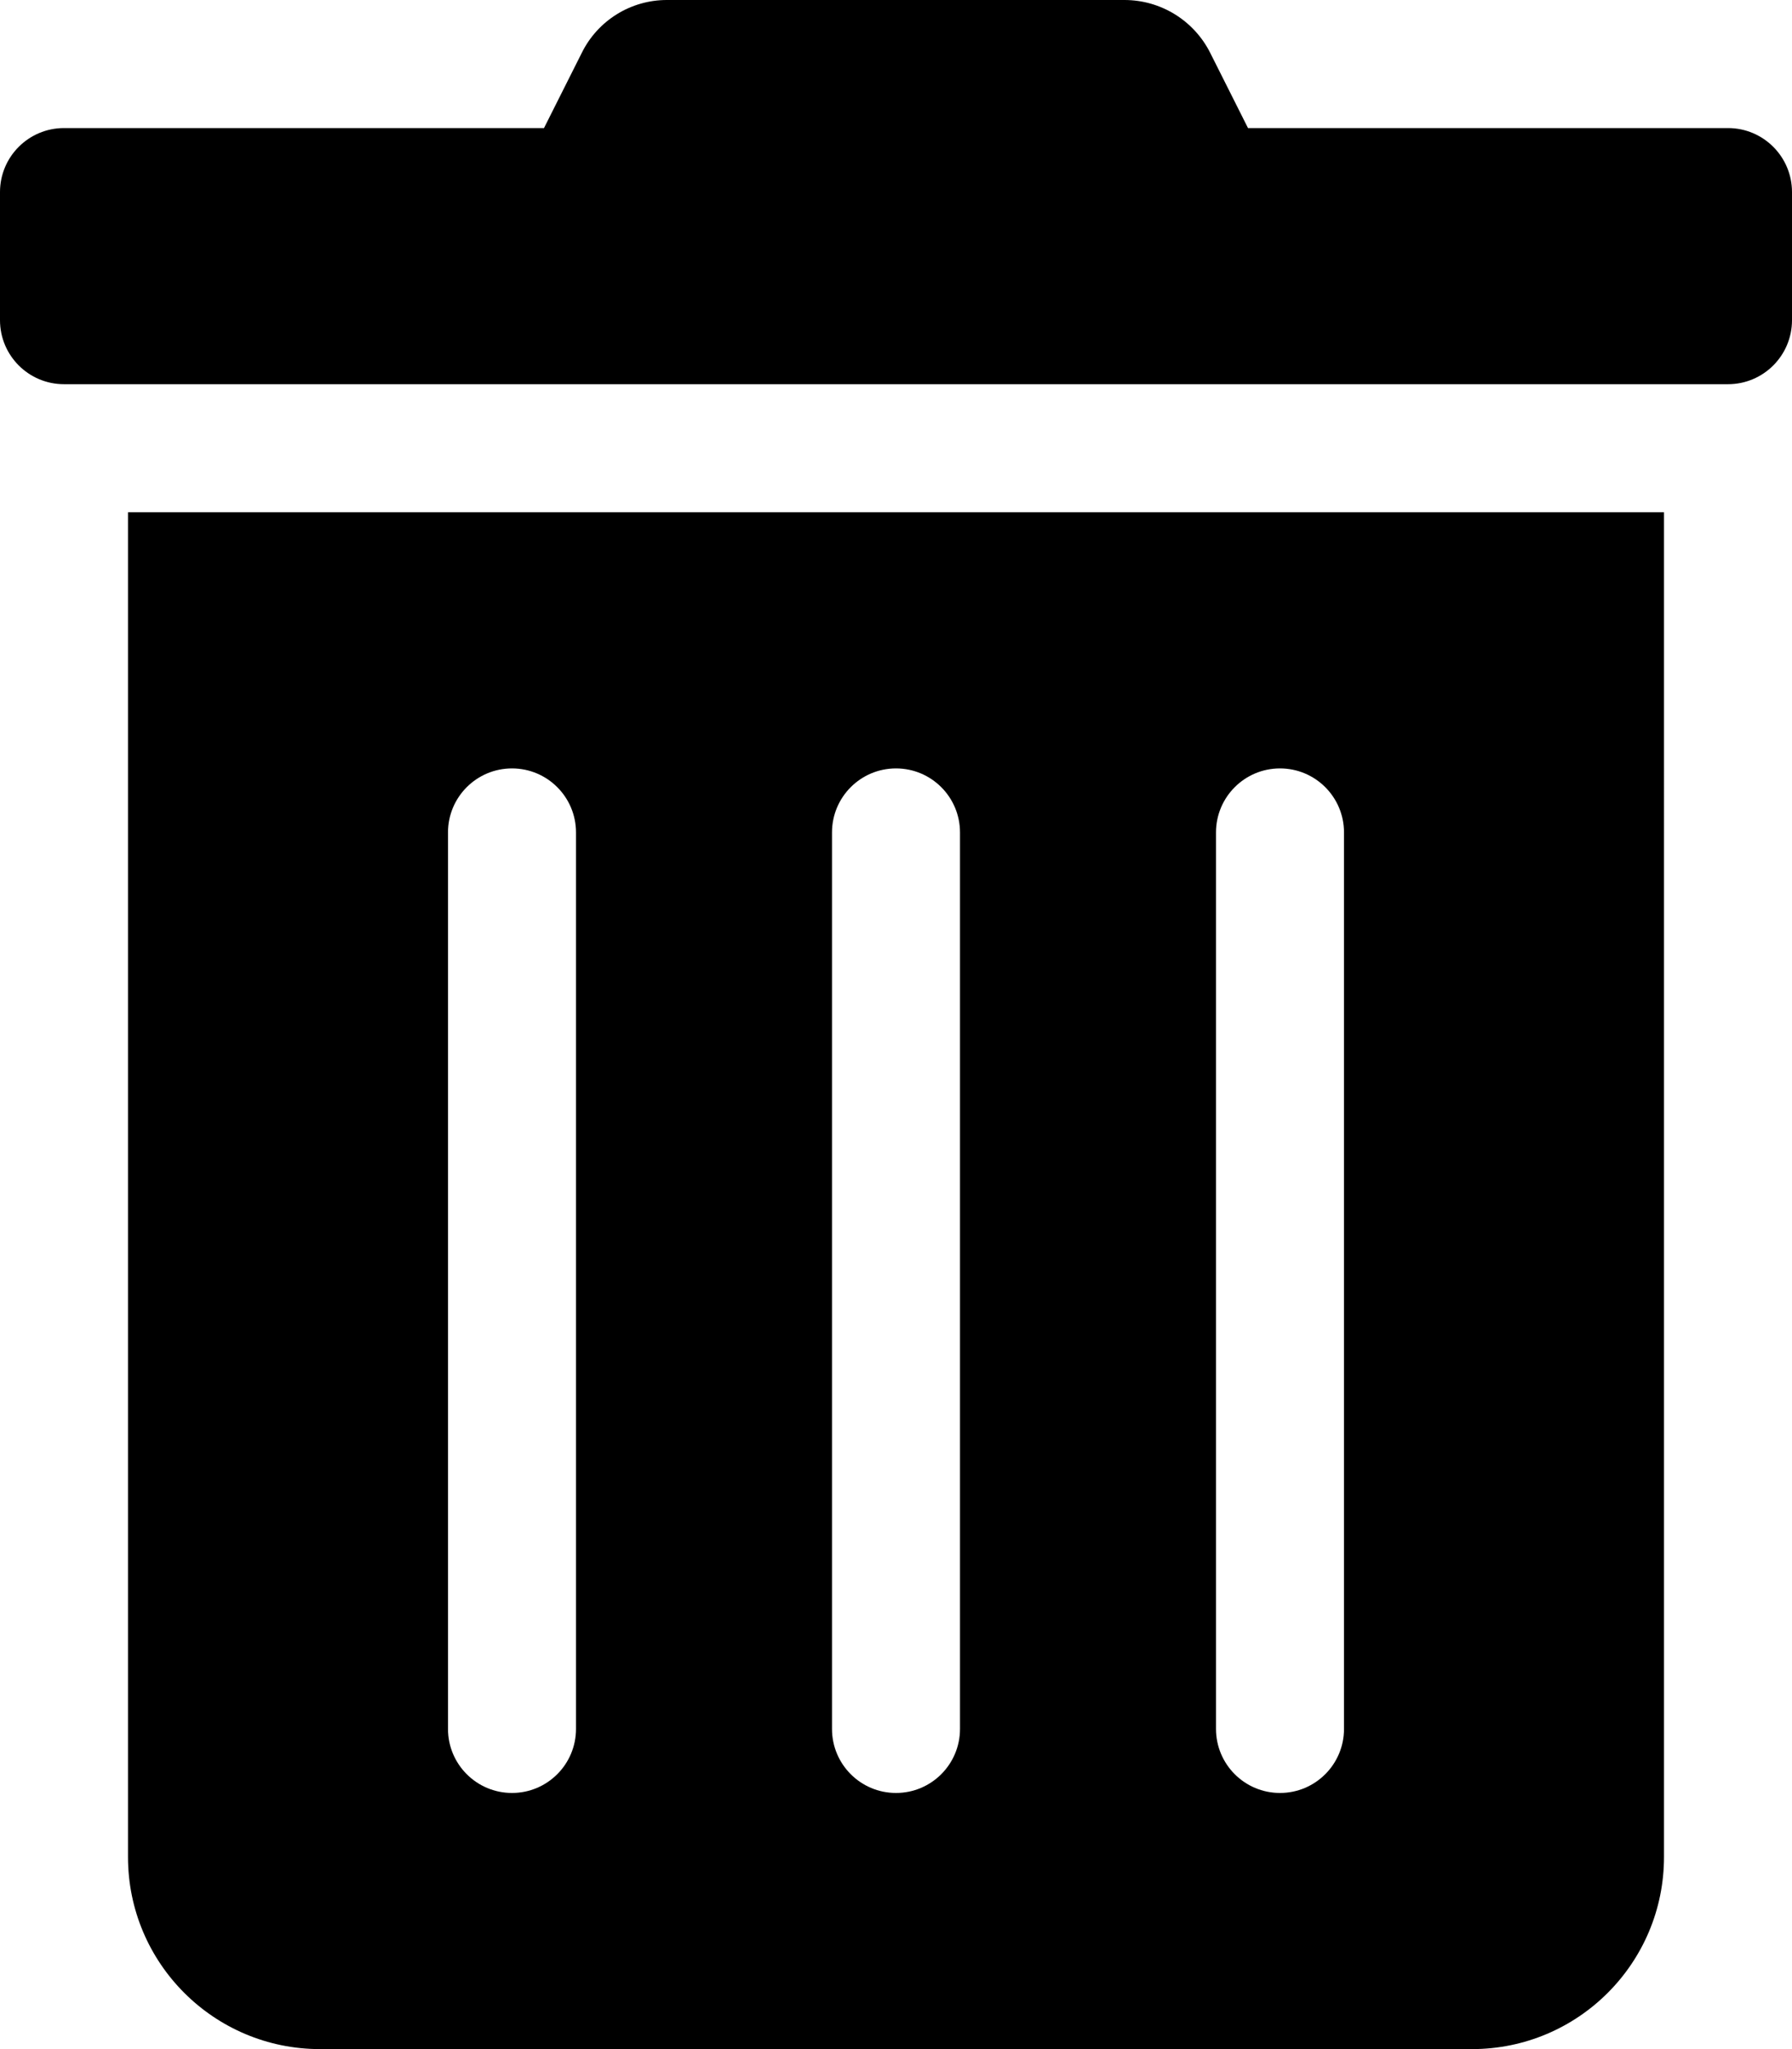 <?xml version="1.0" encoding="UTF-8"?>
<svg id="Layer_1" data-name="Layer 1" xmlns="http://www.w3.org/2000/svg" width="448" height="512" viewBox="0 0 448 512">
  <path d="M32,464c0,26.51,21.49,48,48,48H368c26.51,0,48-21.49,48-48h0V128H32V464ZM304,208c0-8.837,7.163-16,16-16s16,7.163,16,16v224c0,8.836-7.163,16-16,16s-16-7.163-16-16V208Zm-96,0c0-8.837,7.163-16,16-16s16,7.163,16,16v224c0,8.836-7.163,16-16,16s-16-7.163-16-16V208Zm-96,0c0-8.837,7.163-16,16-16s16,7.163,16,16v224c0,8.836-7.163,16-16,16s-16-7.163-16-16V208ZM432,32h-120l-9.4-18.7C298.538,5.146,290.21-.006,281.1,0h-114.3c-9.093-.035-17.406,5.131-21.4,13.3l-9.4,18.7H16C7.163,32,0,39.164,0,48v32c0,8.837,7.163,16,16,16H432c8.836,0,16-7.163,16-16V48c0-8.837-7.163-16-16-16Z"/>
</svg>